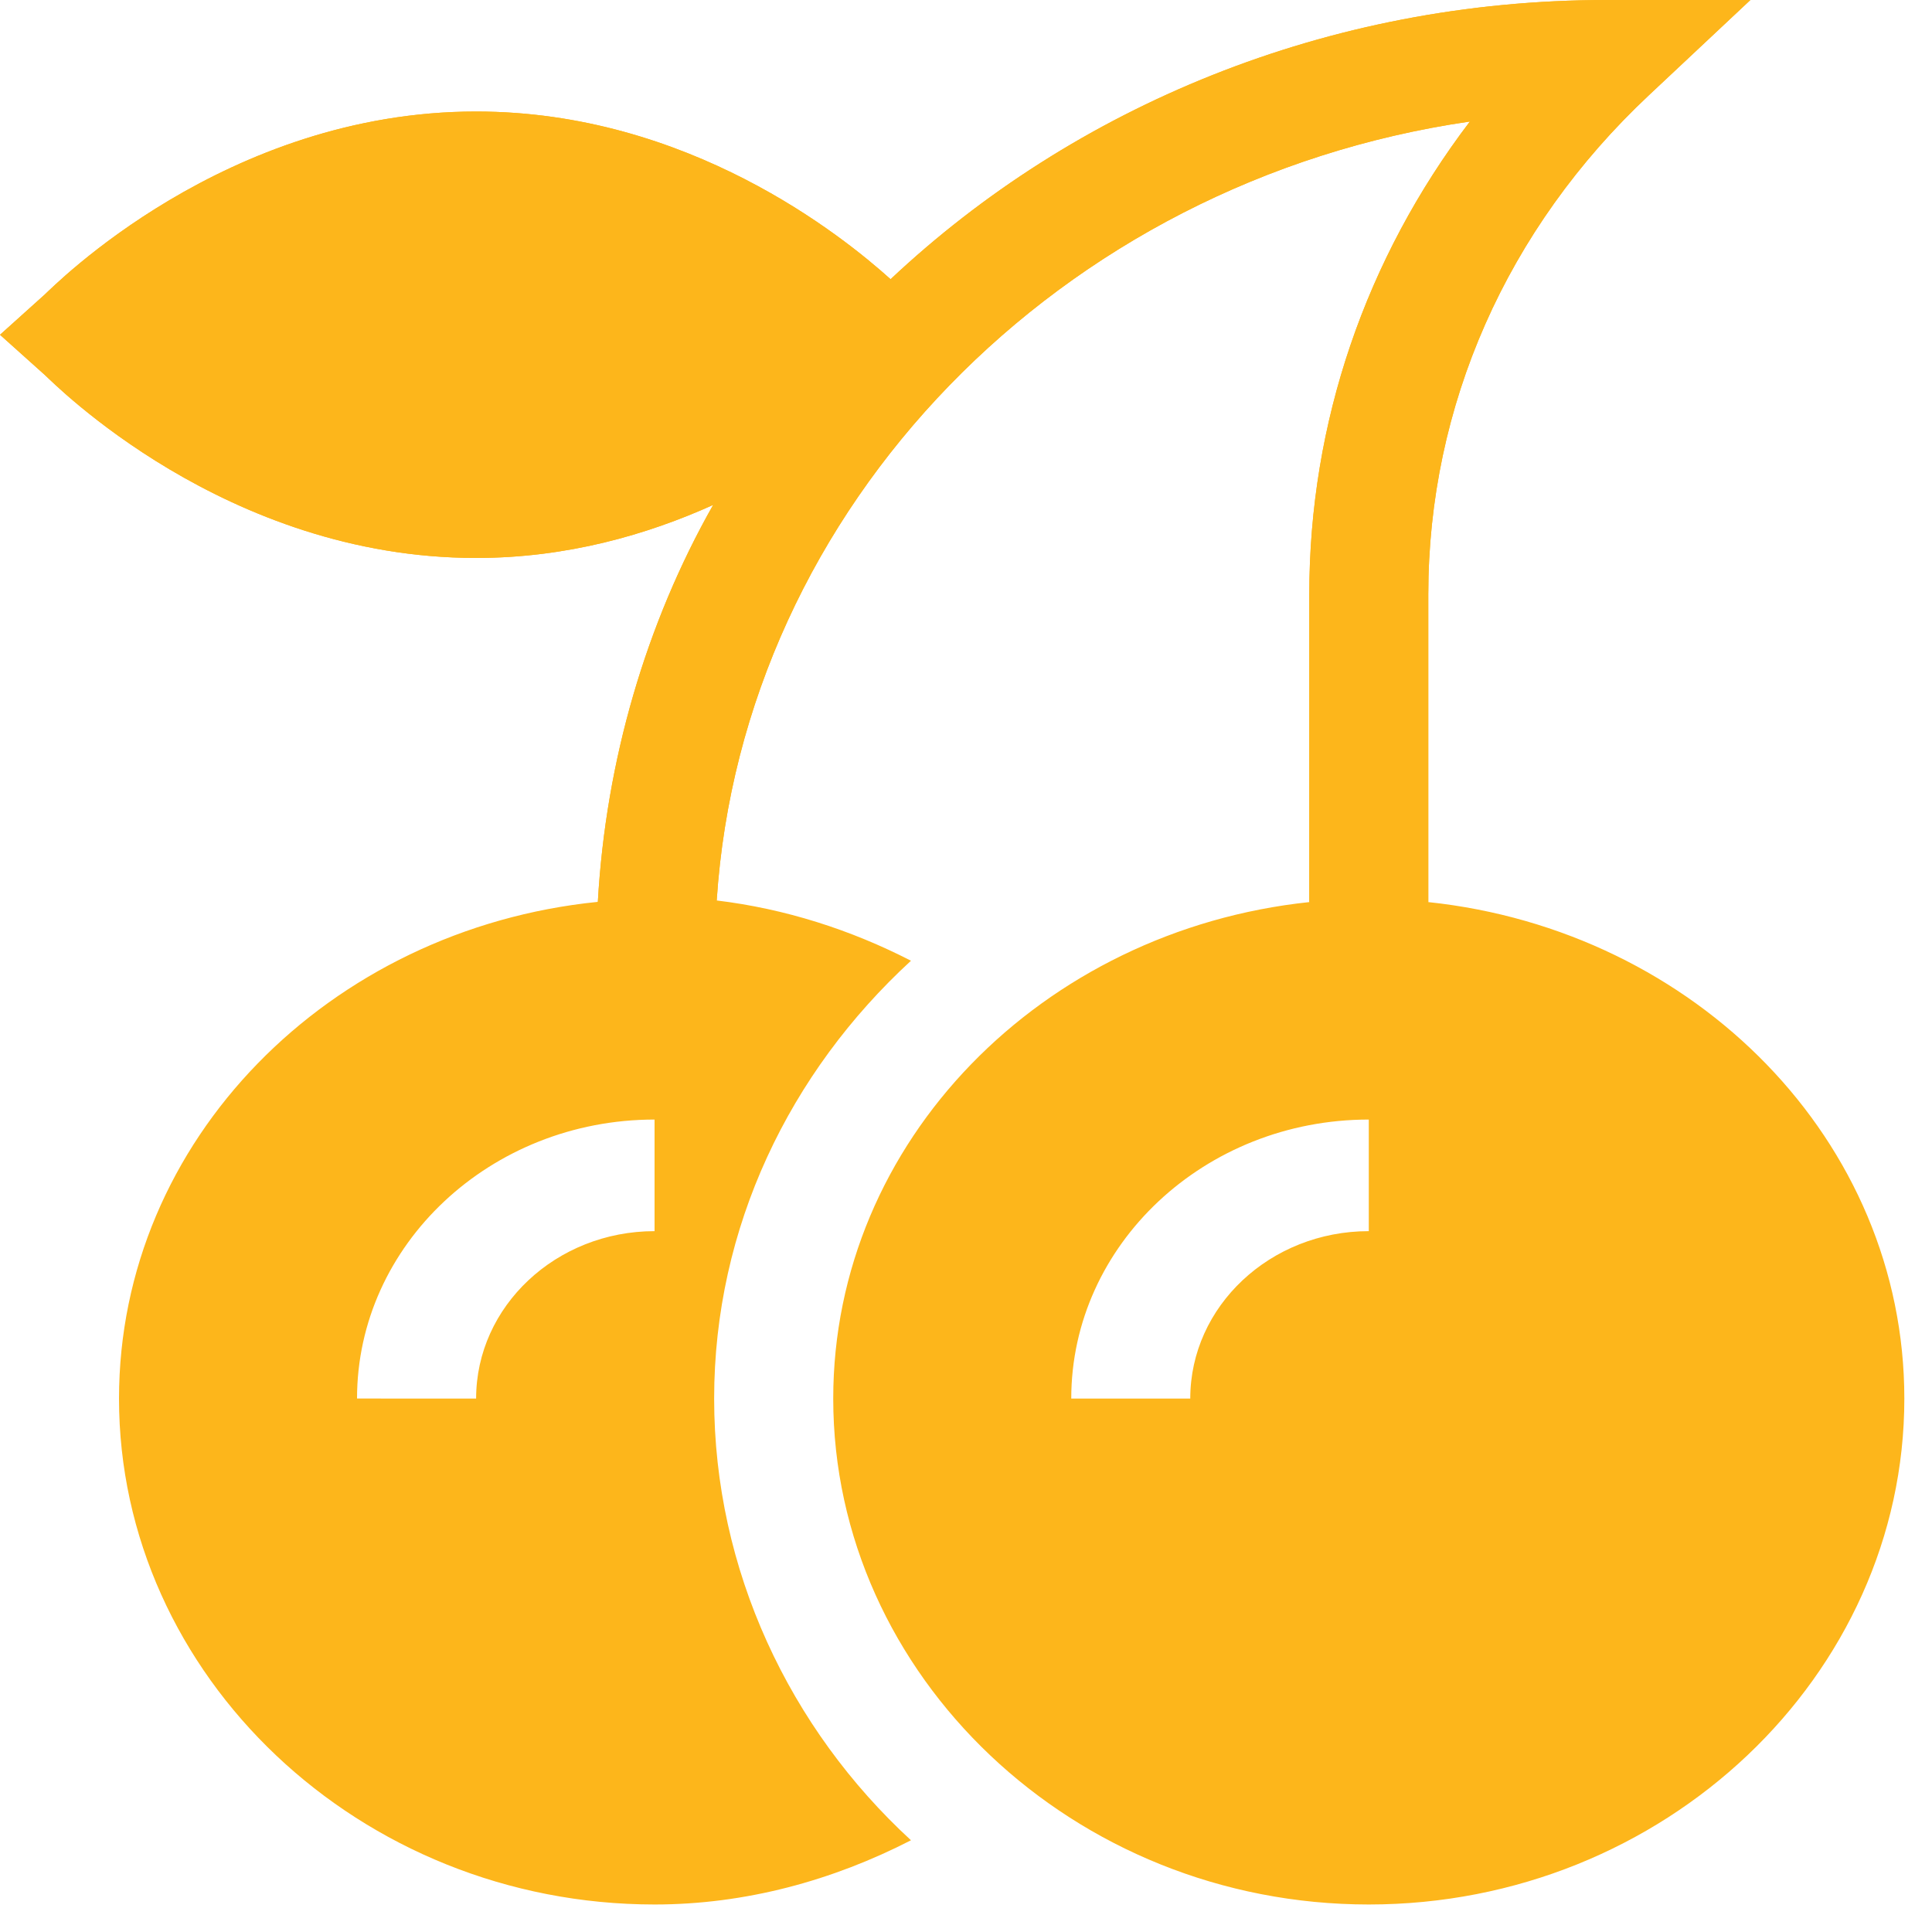 <svg xmlns="http://www.w3.org/2000/svg" width="25" height="25" viewBox="0 0 25 25">
    <g fill="none" fill-rule="evenodd">
        <path fill="#FDB61B" d="M6.16 7.22c1.177 0 2.213-.301 3.068-.686C8.36 8.067 7.84 9.84 7.736 11.67c-3.473.35-6.196 3.081-6.196 6.428 0 3.583 3.11 6.546 6.931 6.546 1.177 0 2.305-.311 3.317-.831-1.57-1.443-2.547-3.497-2.547-5.715s.978-4.224 2.547-5.666c-.78-.401-1.628-.673-2.514-.78.335-5.102 4.446-9.311 9.746-10.08-1.35 1.777-2.078 3.897-2.078 6.123v3.978c-3.456.365-6.16 3.09-6.16 6.425 0 3.583 3.108 6.546 6.93 6.546 3.822 0 6.93-2.963 6.93-6.546 0-3.336-2.704-6.06-6.16-6.425V7.694c0-2.44 1.014-4.736 2.855-6.462L22.65 0h-1.859c-3.617 0-6.895 1.383-9.267 3.613-.622-.56-2.619-2.17-5.364-2.17-3.25 0-5.472 2.27-5.58 2.367L0 4.332l.581.521c.108.097 2.33 2.367 5.58 2.367zm11.552 8.711c-1.274 0-2.31.972-2.31 2.166h-1.54c0-1.99 1.727-3.61 3.85-3.61v1.444zm-9.241 0c-1.274 0-2.31.972-2.31 2.166H4.62c0-1.99 1.727-3.61 3.85-3.61v1.444z"/>
        <path fill="#FDB61B" d="M6.16 7.22c1.177 0 2.213-.301 3.068-.686C8.36 8.067 7.84 9.84 7.736 11.67c0 .003 1.538-.017 1.538-.017.335-5.103 4.446-9.312 9.746-10.08-1.35 1.776-2.078 3.896-2.078 6.122v3.978s1.54-.003 1.54 0V7.694c0-2.44 1.014-4.736 2.855-6.462L22.65 0h-1.859c-3.617 0-6.895 1.383-9.267 3.613-.622-.56-2.619-2.17-5.364-2.17-3.25 0-5.472 2.27-5.58 2.367L0 4.332l.581.521c.108.097 2.33 2.367 5.58 2.367z"/>
    </g>
</svg>
